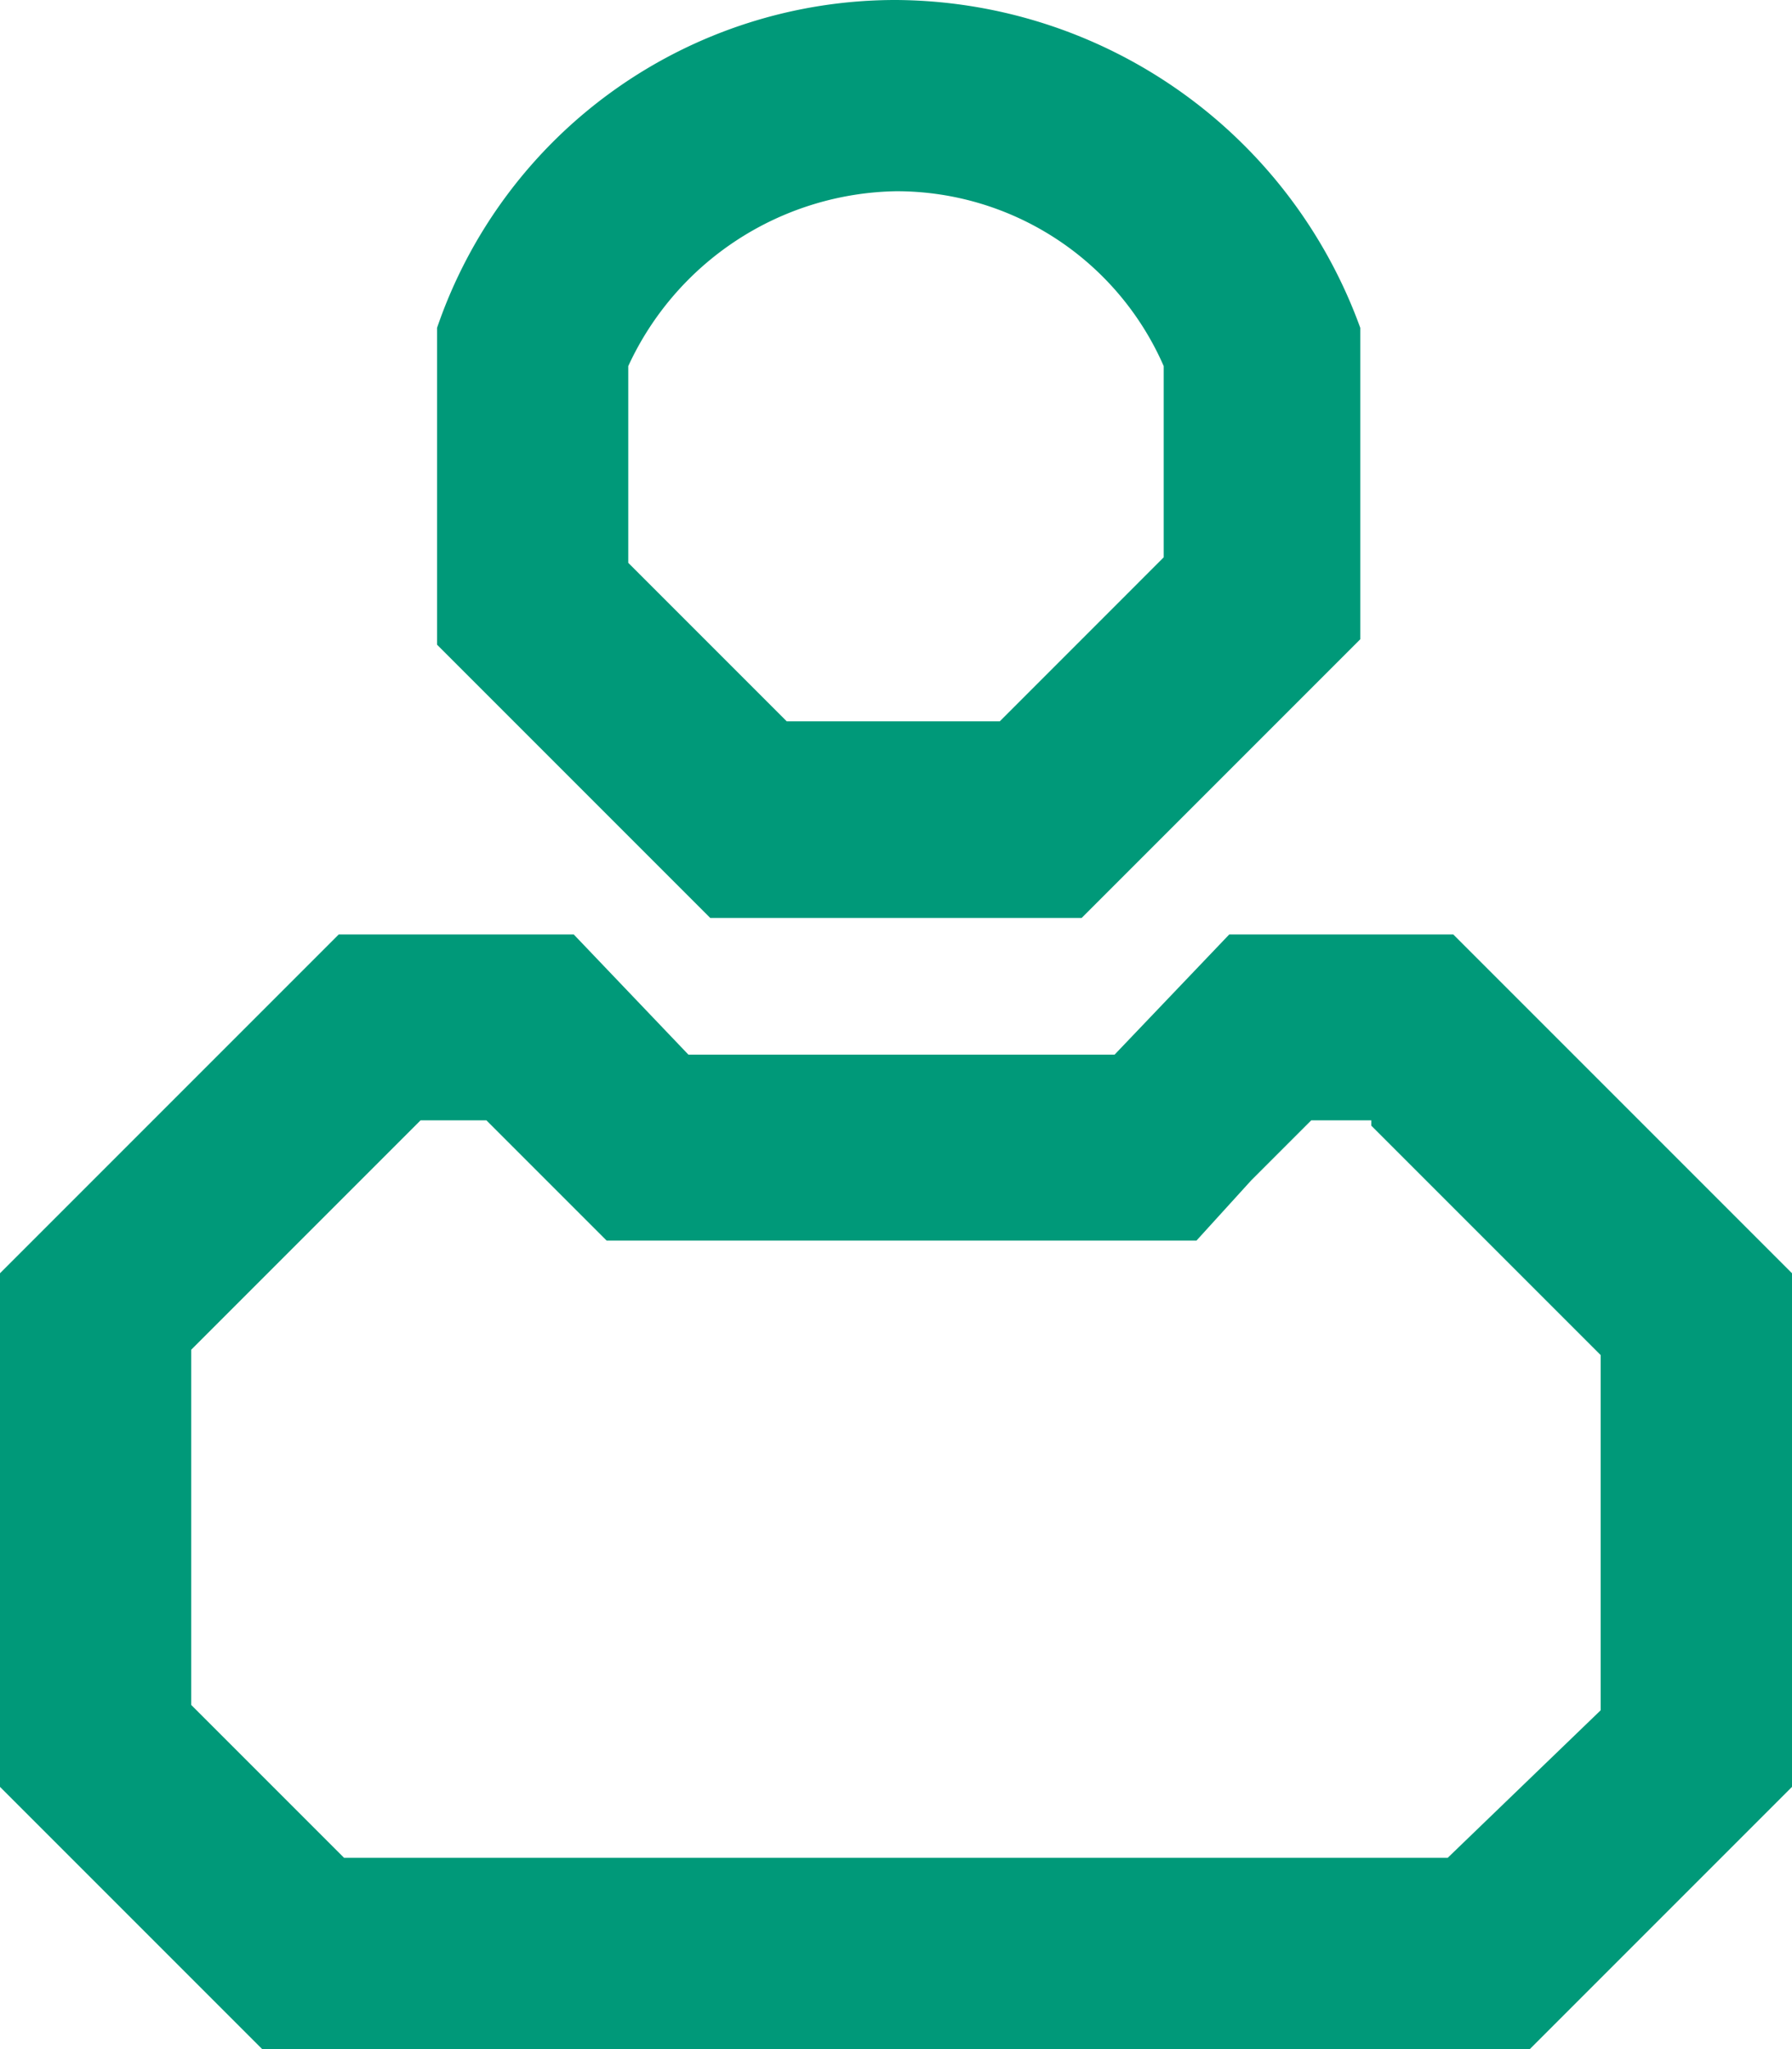 <svg id="Group_54" data-name="Group 54" xmlns="http://www.w3.org/2000/svg" width="45.315" height="51.808" viewBox="0 0 45.315 51.808">
  <path id="Path_50" data-name="Path 50" d="M34.677,21.935l5.8,5.8v8.98l-3.868,3.73H8.7L4.835,36.58V27.6l5.8-5.8H12.3l1.52,1.52,1.52,1.52H30.256l1.382-1.52,1.52-1.52h1.52m2.072-4.7H31.085l-2.9,3.039H17.408l-2.9-3.039H8.566L0,25.666V38.652l6.631,6.631H38.684l6.631-6.631V25.666L36.749,17.1Z" transform="translate(0 6.525)" fill="#009979"/>
  <g id="Group_53" data-name="Group 53" transform="translate(11.052)">
    <path id="Path_51" data-name="Path 51" d="M19.605,4.835a7.37,7.37,0,0,1,6.77,4.421v4.835L22.23,18.237H16.842L12.835,14.23V9.256a7.6,7.6,0,0,1,6.77-4.421m0-4.835A12.252,12.252,0,0,0,8,8.289V16.3l6.908,6.908H24.3l7.046-7.046V8.289A12.566,12.566,0,0,0,19.605,0Z" transform="translate(-8)" fill="#009979"/>
  </g>
</svg>
